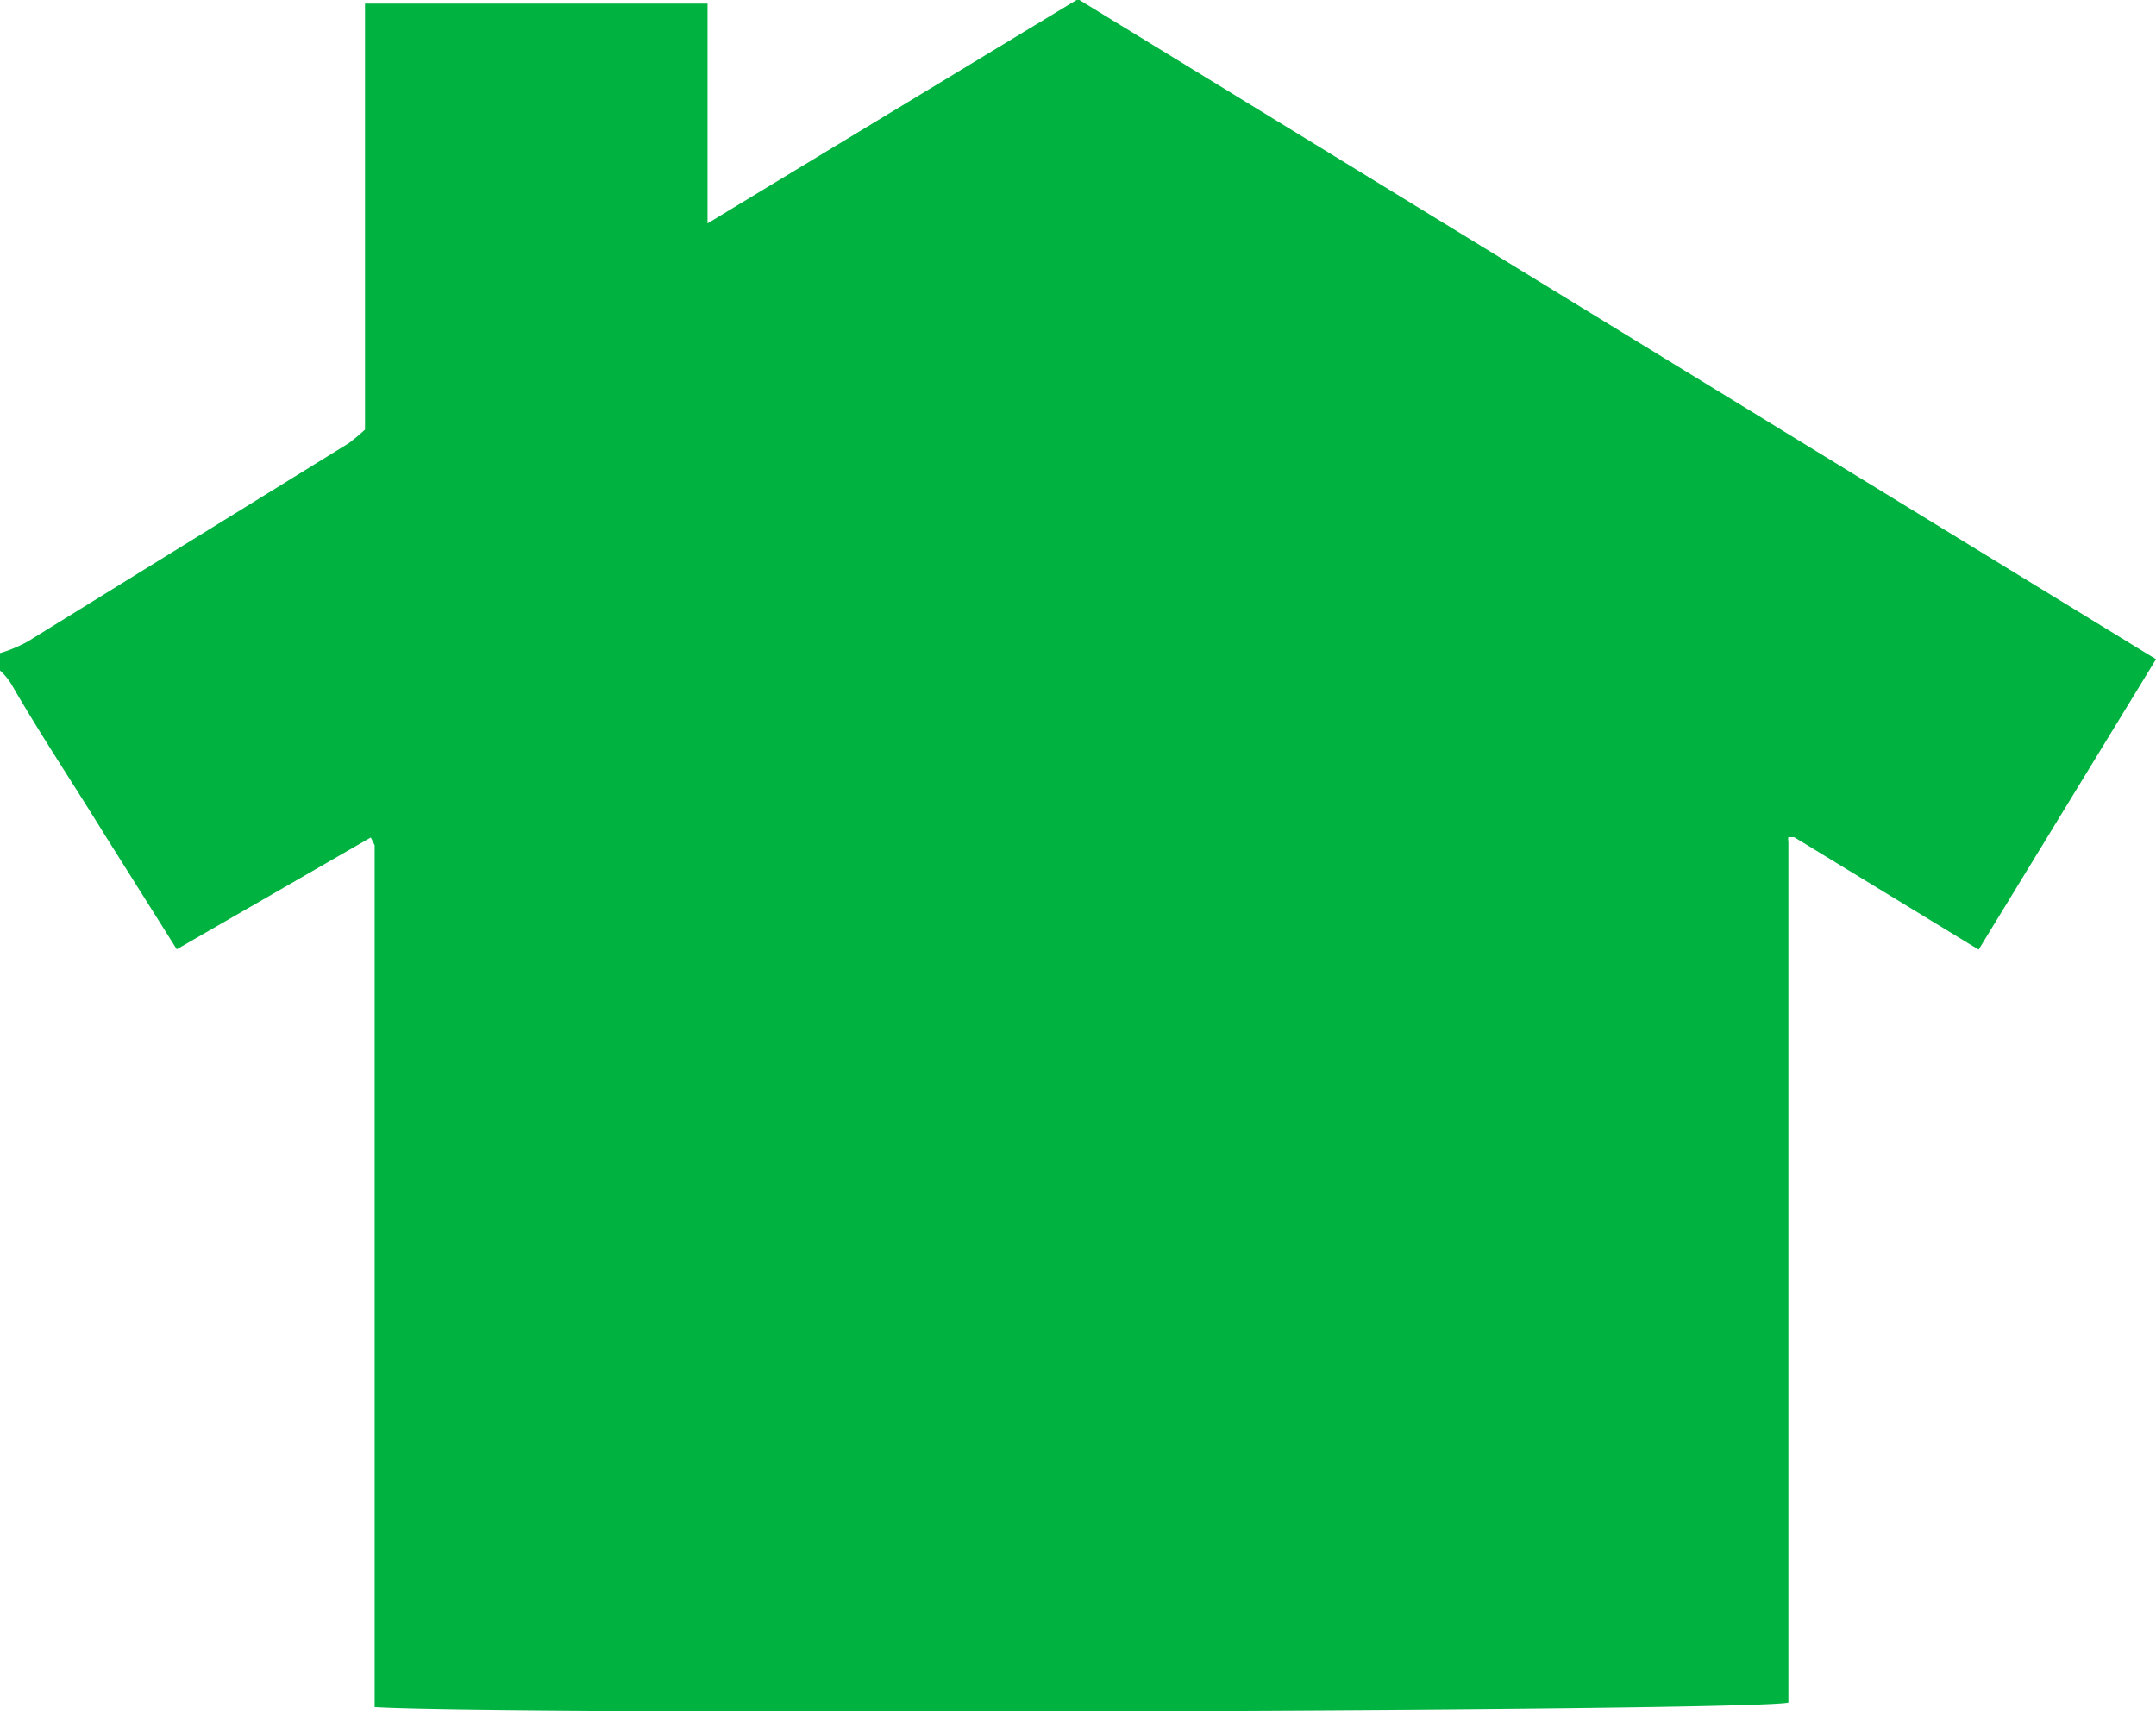 <?xml version="1.0" encoding="UTF-8"?><svg xmlns="http://www.w3.org/2000/svg" xmlns:xlink="http://www.w3.org/1999/xlink" height="50.9" preserveAspectRatio="xMidYMid meet" version="1.0" viewBox="0.0 6.6 64.0 50.9" width="64.0" zoomAndPan="magnify">
 <g id="change1_1"><path d="m0 25.993c0.285-0.085 0.56-0.2 0.82-0.343l9.538-5.894c0.166-0.125 0.325-0.26 0.477-0.4v-12.648h10.168v6.524l10.997-6.658 32 19.6-5.265 8.622-5.475-3.338h-0.172a0.21 0.21 0 0 0 0 0.114v25.58c-1.068 0.267-38.343 0.362-41.967 0.134v-0.486q0-12.533 0-25.104l-0.114-0.23-5.76 3.32-2.147-3.413c-0.916-1.488-1.908-2.976-2.766-4.464a1.91 1.91 0 0 0 -0.334 -0.401z" fill="#00b340"/></g>
</svg>